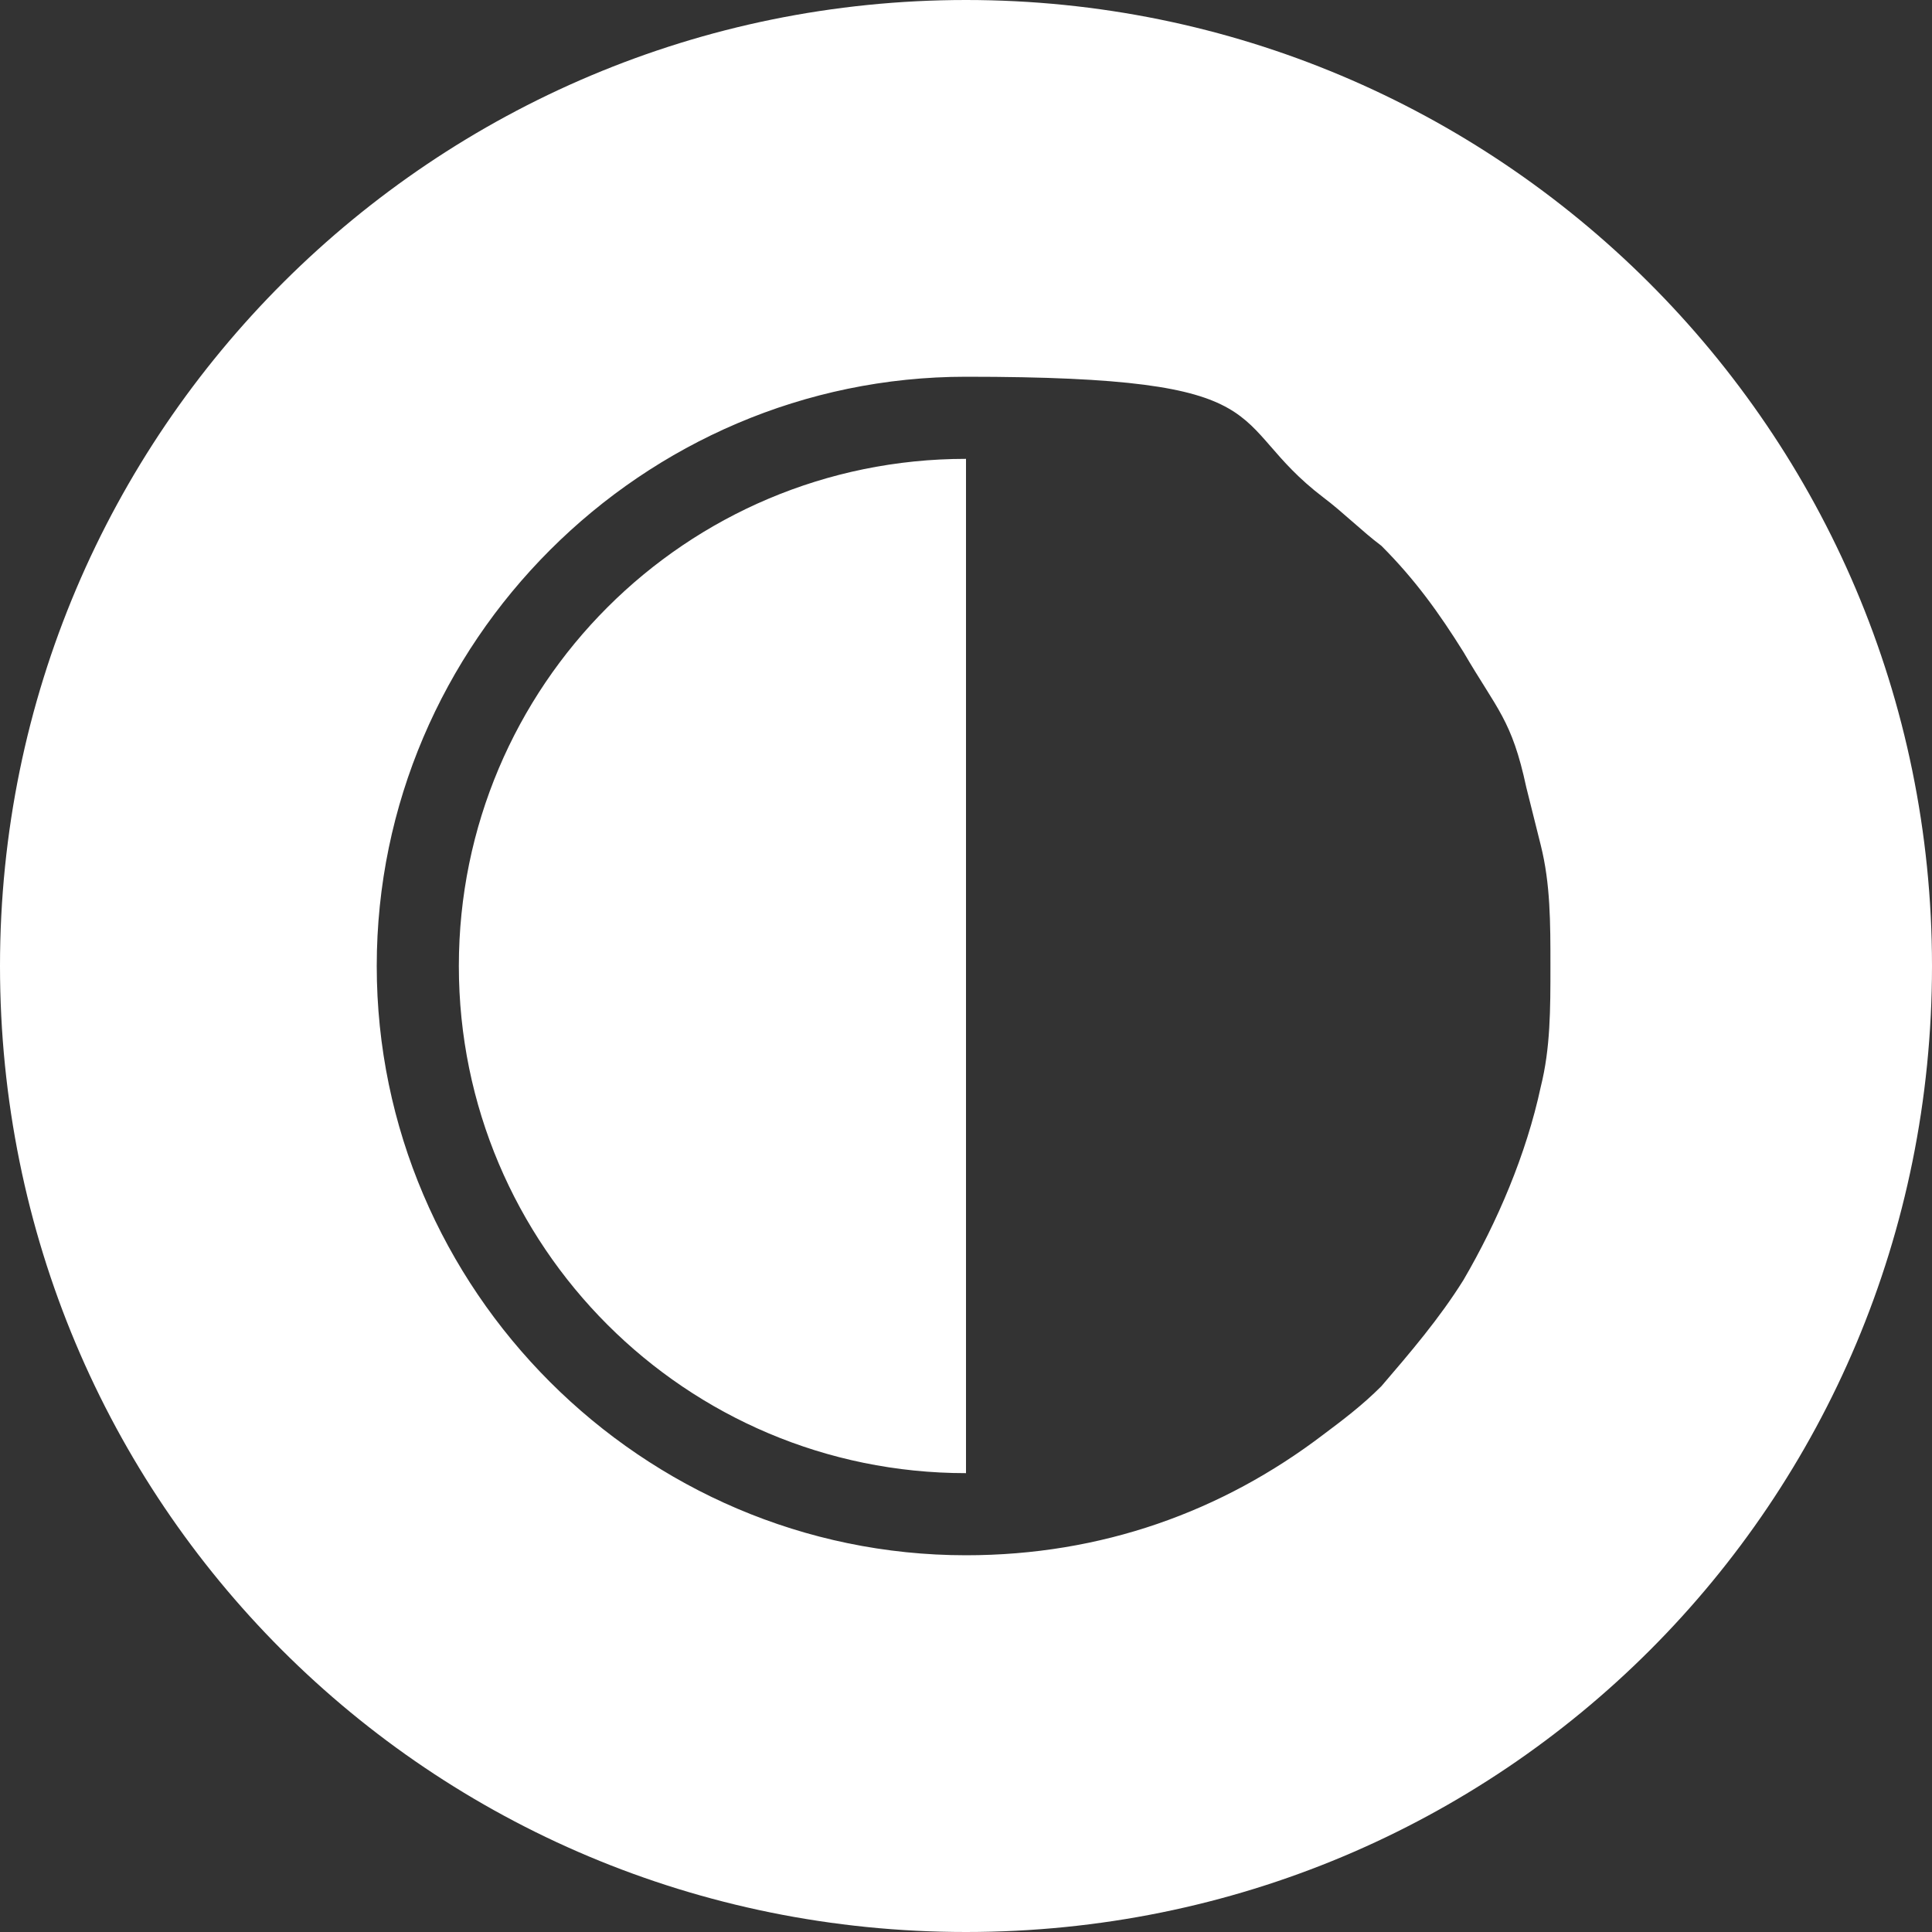 <?xml version="1.0" encoding="UTF-8"?>
<svg id="Ebene_1" xmlns="http://www.w3.org/2000/svg" version="1.1" xmlns:xlink="http://www.w3.org/1999/xlink" viewBox="0 0 40 40">
  <rect x="0" y="0" width="40" height="40" fill="#333333" stroke="none"/>
  <!-- Generator: Adobe Illustrator 29.8.2, SVG Export Plug-In . SVG Version: 2.1.1 Build 3)  -->
  <defs>
    <style>
      .st0 {
        fill: #fff;
      }

      .st1 {
        fill: none;
      }

      .st2 {
        clip-path: url(#clippath);
      }
    </style>
    <clipPath id="clippath">
      <rect class="st1" width="40" height="40"/>
    </clipPath>
  </defs>
  <g class="st2">
    <path class="st0" d="M20,9.5c-5.8,0-10.5,4.7-10.5,10.5s4.7,10.5,10.5,10.5V9.5ZM31.9,17.5c.2.8.2,1.6.2,2.5s0,1.7-.2,2.5c-.3,1.4-.9,2.8-1.6,4-.5.8-1.1,1.5-1.7,2.2,0,0,0,0,0,0-.4.4-.8.7-1.2,1-2.1,1.6-4.6,2.5-7.4,2.5-6.7,0-12.2-5.5-12.2-12.2s5.5-12.2,12.2-12.2,5.3.9,7.4,2.5c.4.3.8.7,1.2,1,0,0,0,0,0,0,.7.7,1.2,1.4,1.7,2.2.7,1.2,1,1.4,1.3,2.8l.3,1.2ZM40,20C40,8.9,31,0,20,0S0,8.9,0,20s8.9,20,20,20,20-8.9,20-20"/>
  </g>
</svg>